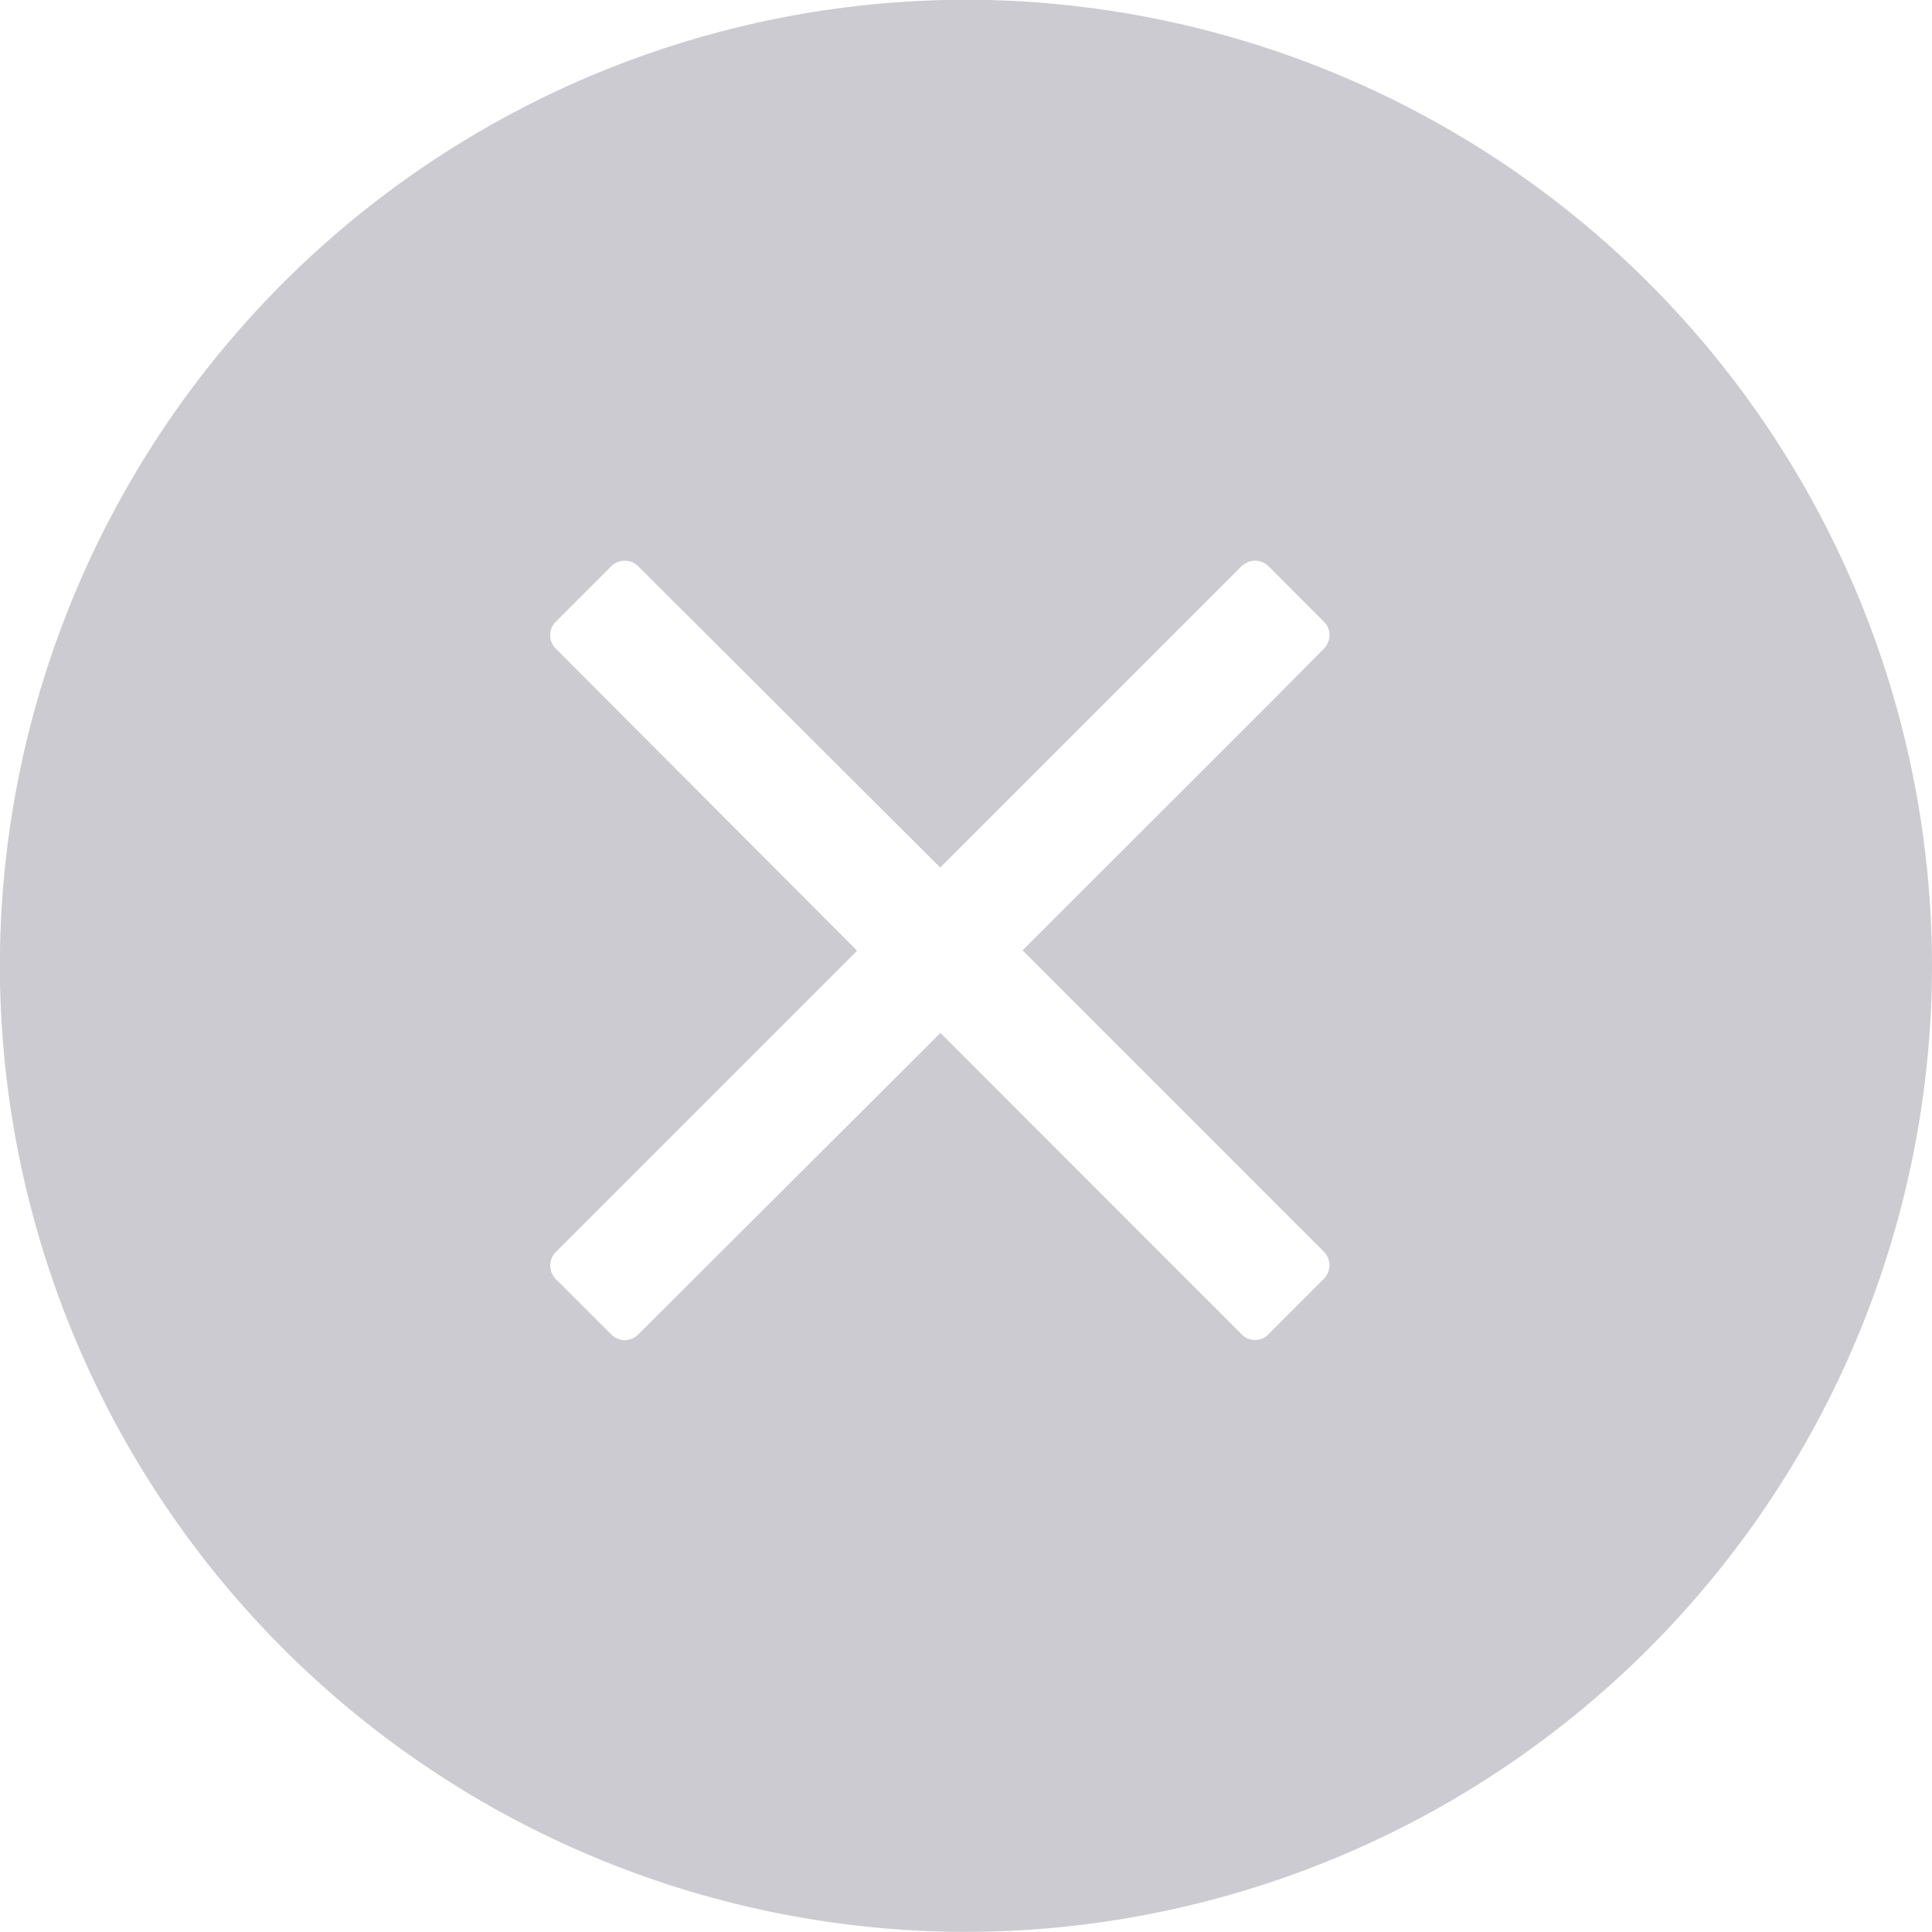 <svg xmlns="http://www.w3.org/2000/svg" width="15.999" height="15.999" viewBox="0 0 15.999 15.999"><defs><style>.a{fill:#cbcbd1;}</style></defs><g transform="translate(-658.001 -215.002)"><path class="a" d="M11927-14772a8.009,8.009,0,0,1-8-8,8.007,8.007,0,0,1,8-8,8.008,8.008,0,0,1,8,8A8.01,8.01,0,0,1,11927-14772Zm-.212-7.445h0l2.066,2.067.427.427a.149.149,0,0,0,.115.049.148.148,0,0,0,.111-.049l.456-.456a.16.16,0,0,0,0-.227l-2.494-2.494,2.071-2.07.423-.427a.158.158,0,0,0,.048-.114.155.155,0,0,0-.048-.112l-.456-.457a.157.157,0,0,0-.112-.047.163.163,0,0,0-.114.047l-2.494,2.494-2.5-2.494a.157.157,0,0,0-.112-.047.157.157,0,0,0-.113.047l-.457.457a.155.155,0,0,0-.048.112.158.158,0,0,0,.048.114l2.494,2.5-2.494,2.494a.16.16,0,0,0,0,.227l.457.456a.161.161,0,0,0,.113.048.161.161,0,0,0,.112-.048l2.5-2.494Z" transform="translate(-11261 15003)"/></g></svg>